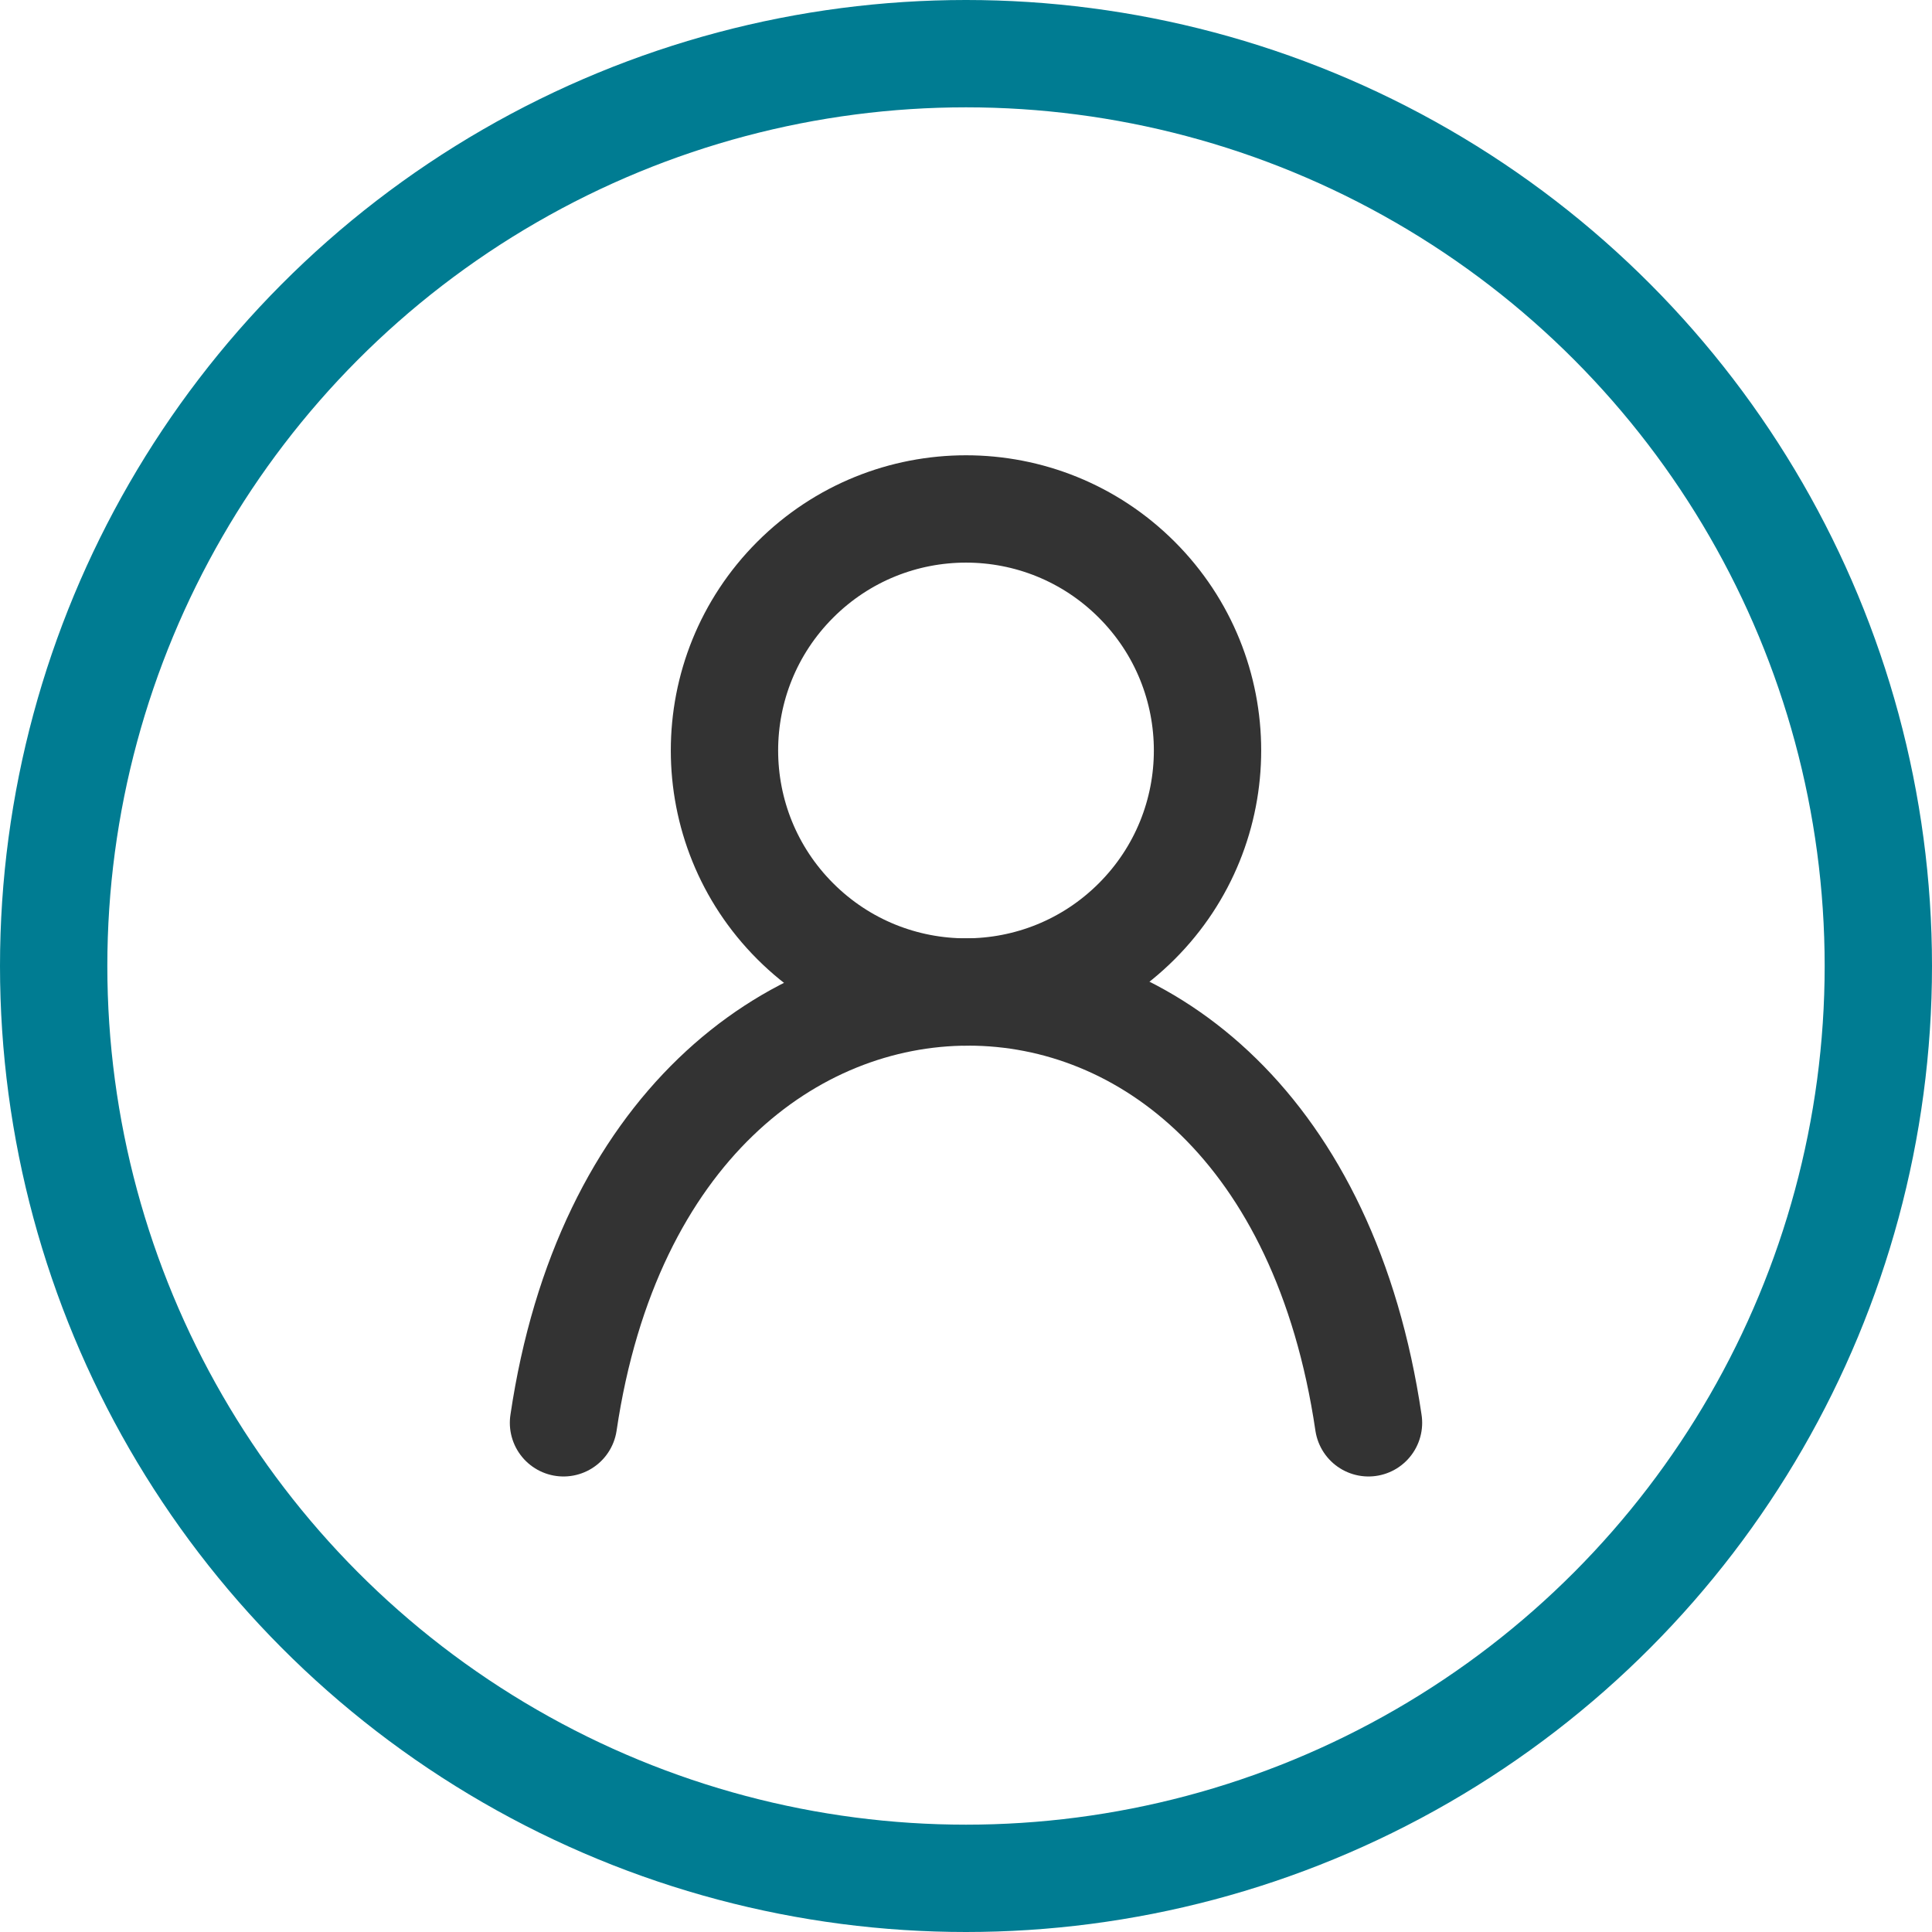 <?xml version="1.0" encoding="UTF-8"?>
<svg width="18px" height="18px" viewBox="0 0 18 18" version="1.1" xmlns="http://www.w3.org/2000/svg" xmlns:xlink="http://www.w3.org/1999/xlink">
    <title>Child</title>
    <defs>
        <circle id="path-1" cx="9" cy="9" r="9"></circle>
    </defs>
    <g id="Symbols" stroke="none" stroke-width="1" fill="none" fill-rule="evenodd">
        <g id="Payee-tree-List/-child-L1/-Accordion/-Closed" transform="translate(-44, -12)">
            <g id="Group-3" transform="translate(31, 0)">
                <g id="Child" transform="translate(13, 12)">
                    <mask id="mask-2" fill="white">
                        <use xlink:href="#path-1"></use>
                    </mask>
                    <circle stroke="#007C92" cx="9" cy="9" r="8.5"></circle>
                    <g id="Icons+Indicators-/-System-Icons-/-clock_or_timed-/-#E60000" mask="url(#mask-2)">
                        <g transform="translate(3, 3)" id="admin_my_vodafone_app_profile">
                            <polygon id="bg" fill-opacity="0" fill="#333333" points="0 0 12 0 12 12 0 12"></polygon>
                            <path d="M9.75,10.256 C9.345,7.514 7.677,6.242 6.022,6.242 C4.368,6.242 2.656,7.513 2.25,10.256" id="Shape" stroke="#333333" stroke-linecap="round" stroke-linejoin="round"></path>
                            <path d="M7.591,2.401 C8.47,3.28 8.47,4.704 7.591,5.583 C6.712,6.462 5.288,6.462 4.409,5.583 C3.53,4.704 3.53,3.28 4.409,2.401 C5.288,1.522 6.712,1.522 7.591,2.401" id="Shape" stroke="#333333" stroke-linecap="round" stroke-linejoin="round"></path>
                        </g>
                    </g>
                </g>
            </g>
        </g>
    </g>
</svg>